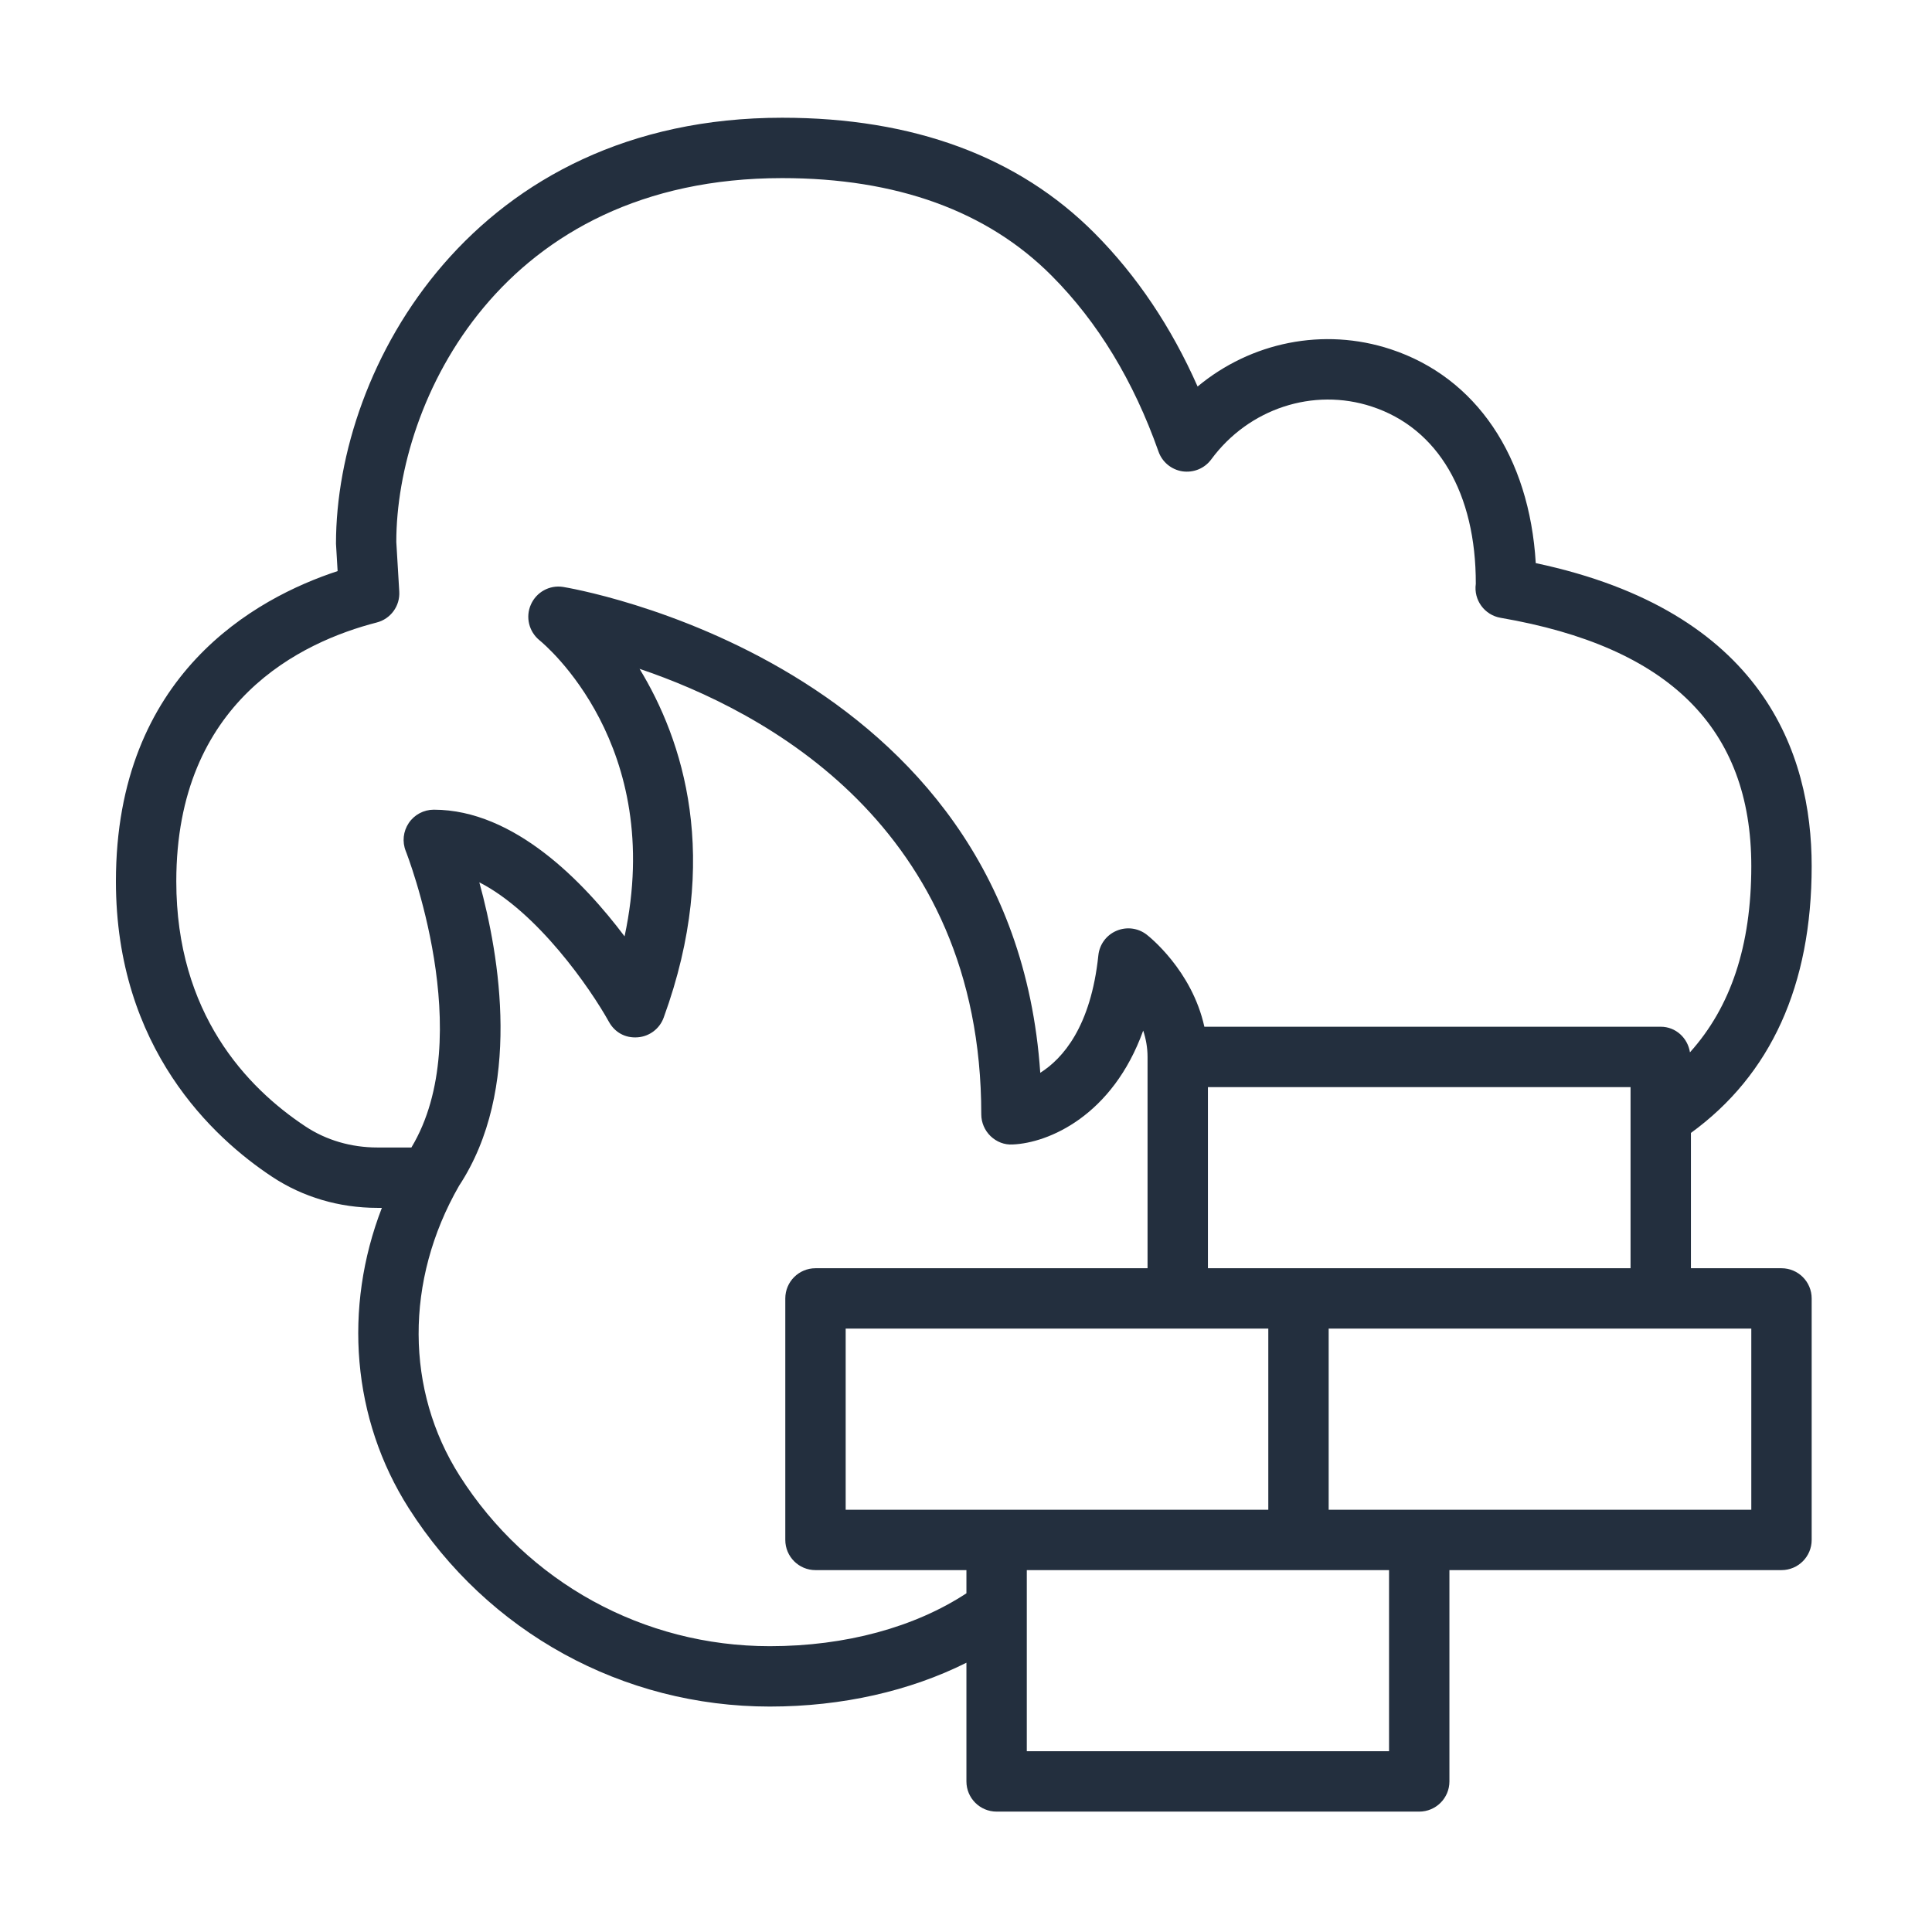 <?xml version="1.0" encoding="UTF-8"?>
<svg width="32px" height="32px" viewBox="0 0 32 32" version="1.1" xmlns="http://www.w3.org/2000/svg" xmlns:xlink="http://www.w3.org/1999/xlink">
    <title>Icon-Service/32/AWS-Network-Firewall_32</title>
    <g id="Icon-Service/32/AWS-Network-Firewall_32" stroke="none" stroke-width="1" fill="none" fill-rule="evenodd">
        <path d="M29.007,25.006 L24.007,25.006 L23.007,25.006 L22.007,25.006 L22.007,22.006 L27.507,22.006 L29.007,22.006 L29.007,25.006 Z M23.007,29.006 L17.007,29.006 L17.007,26.006 L21.007,26.006 L21.507,26.006 L23.007,26.006 L23.007,29.006 Z M12.75,27.266 C10.659,27.266 8.738,26.211 7.613,24.443 C6.717,23.033 6.701,21.213 7.603,19.641 C8.652,18.048 8.275,15.834 7.939,14.614 C8.903,15.107 9.777,16.369 10.086,16.925 C10.181,17.096 10.353,17.198 10.564,17.181 C10.758,17.166 10.927,17.038 10.993,16.854 C11.96,14.199 11.303,12.243 10.593,11.078 C12.663,11.777 16.253,13.678 16.253,18.457 C16.253,18.593 16.309,18.723 16.407,18.818 C16.506,18.912 16.634,18.965 16.775,18.956 C17.365,18.931 18.426,18.483 18.935,17.07 C18.979,17.203 19.007,17.349 19.007,17.506 L19.007,21.006 L13.507,21.006 C13.231,21.006 13.007,21.23 13.007,21.506 L13.007,25.506 C13.007,25.782 13.231,26.006 13.507,26.006 L16.007,26.006 L16.007,26.39 C15.152,26.951 14.008,27.266 12.75,27.266 L12.75,27.266 Z M5.059,18.657 C4.083,18.011 2.92,16.783 2.92,14.598 C2.92,11.61 4.999,10.63 6.238,10.311 C6.471,10.252 6.628,10.036 6.613,9.797 L6.564,8.976 C6.564,6.646 8.299,2.95 12.955,2.95 C14.851,2.95 16.354,3.495 17.421,4.569 C18.184,5.335 18.777,6.314 19.188,7.478 C19.249,7.653 19.402,7.779 19.585,7.807 C19.772,7.833 19.952,7.758 20.062,7.609 C20.682,6.767 21.752,6.415 22.721,6.734 C23.819,7.094 24.447,8.171 24.444,9.67 C24.406,9.938 24.588,10.187 24.855,10.233 C27.649,10.714 29.007,12.06 29.007,14.346 C29.007,15.668 28.666,16.679 27.991,17.43 C27.954,17.192 27.756,17.006 27.507,17.006 L19.948,17.006 C19.742,16.069 19.027,15.507 18.992,15.48 C18.849,15.37 18.659,15.345 18.49,15.418 C18.324,15.489 18.21,15.645 18.192,15.825 C18.068,17.006 17.603,17.533 17.23,17.769 C16.765,10.939 9.402,9.733 9.324,9.721 C9.101,9.687 8.884,9.807 8.793,10.014 C8.701,10.22 8.761,10.463 8.936,10.605 C9.029,10.681 11.022,12.345 10.345,15.509 C9.675,14.618 8.521,13.411 7.185,13.411 C7.019,13.411 6.863,13.494 6.771,13.631 C6.678,13.769 6.659,13.943 6.721,14.097 C6.734,14.129 7.922,17.165 6.814,19.006 L6.25,19.006 C5.816,19.006 5.403,18.885 5.059,18.657 L5.059,18.657 Z M21.507,21.006 L20.007,21.006 L20.007,18.006 L27.007,18.006 L27.007,21.006 L22.007,21.006 L21.507,21.006 Z M21.007,25.006 L14.007,25.006 L14.007,22.006 L19.507,22.006 L21.007,22.006 L21.007,25.006 Z M29.507,21.006 L28.007,21.006 L28.007,18.765 C29.331,17.802 30.007,16.319 30.007,14.346 C30.007,12.478 29.201,10.125 25.437,9.327 C25.332,7.561 24.45,6.25 23.033,5.784 C21.921,5.418 20.72,5.667 19.836,6.402 C19.4,5.416 18.828,4.565 18.13,3.863 C16.868,2.594 15.127,1.95 12.955,1.95 C7.857,1.95 5.564,6.059 5.565,9.006 L5.592,9.459 C4.24,9.903 1.92,11.167 1.92,14.598 C1.92,17.366 3.54,18.852 4.507,19.491 C5.016,19.828 5.619,20.006 6.25,20.006 L6.325,20.006 C5.684,21.662 5.829,23.501 6.77,24.98 C8.079,27.037 10.316,28.266 12.75,28.266 C13.953,28.266 15.075,28.006 16.007,27.54 L16.007,29.506 C16.007,29.782 16.231,30.006 16.507,30.006 L23.507,30.006 C23.783,30.006 24.007,29.782 24.007,29.506 L24.007,26.006 L29.507,26.006 C29.783,26.006 30.007,25.782 30.007,25.506 L30.007,21.506 C30.007,21.23 29.783,21.006 29.507,21.006 L29.507,21.006 Z" id="Fill-5" fill="#232F3E"></path>
    </g>
</svg>